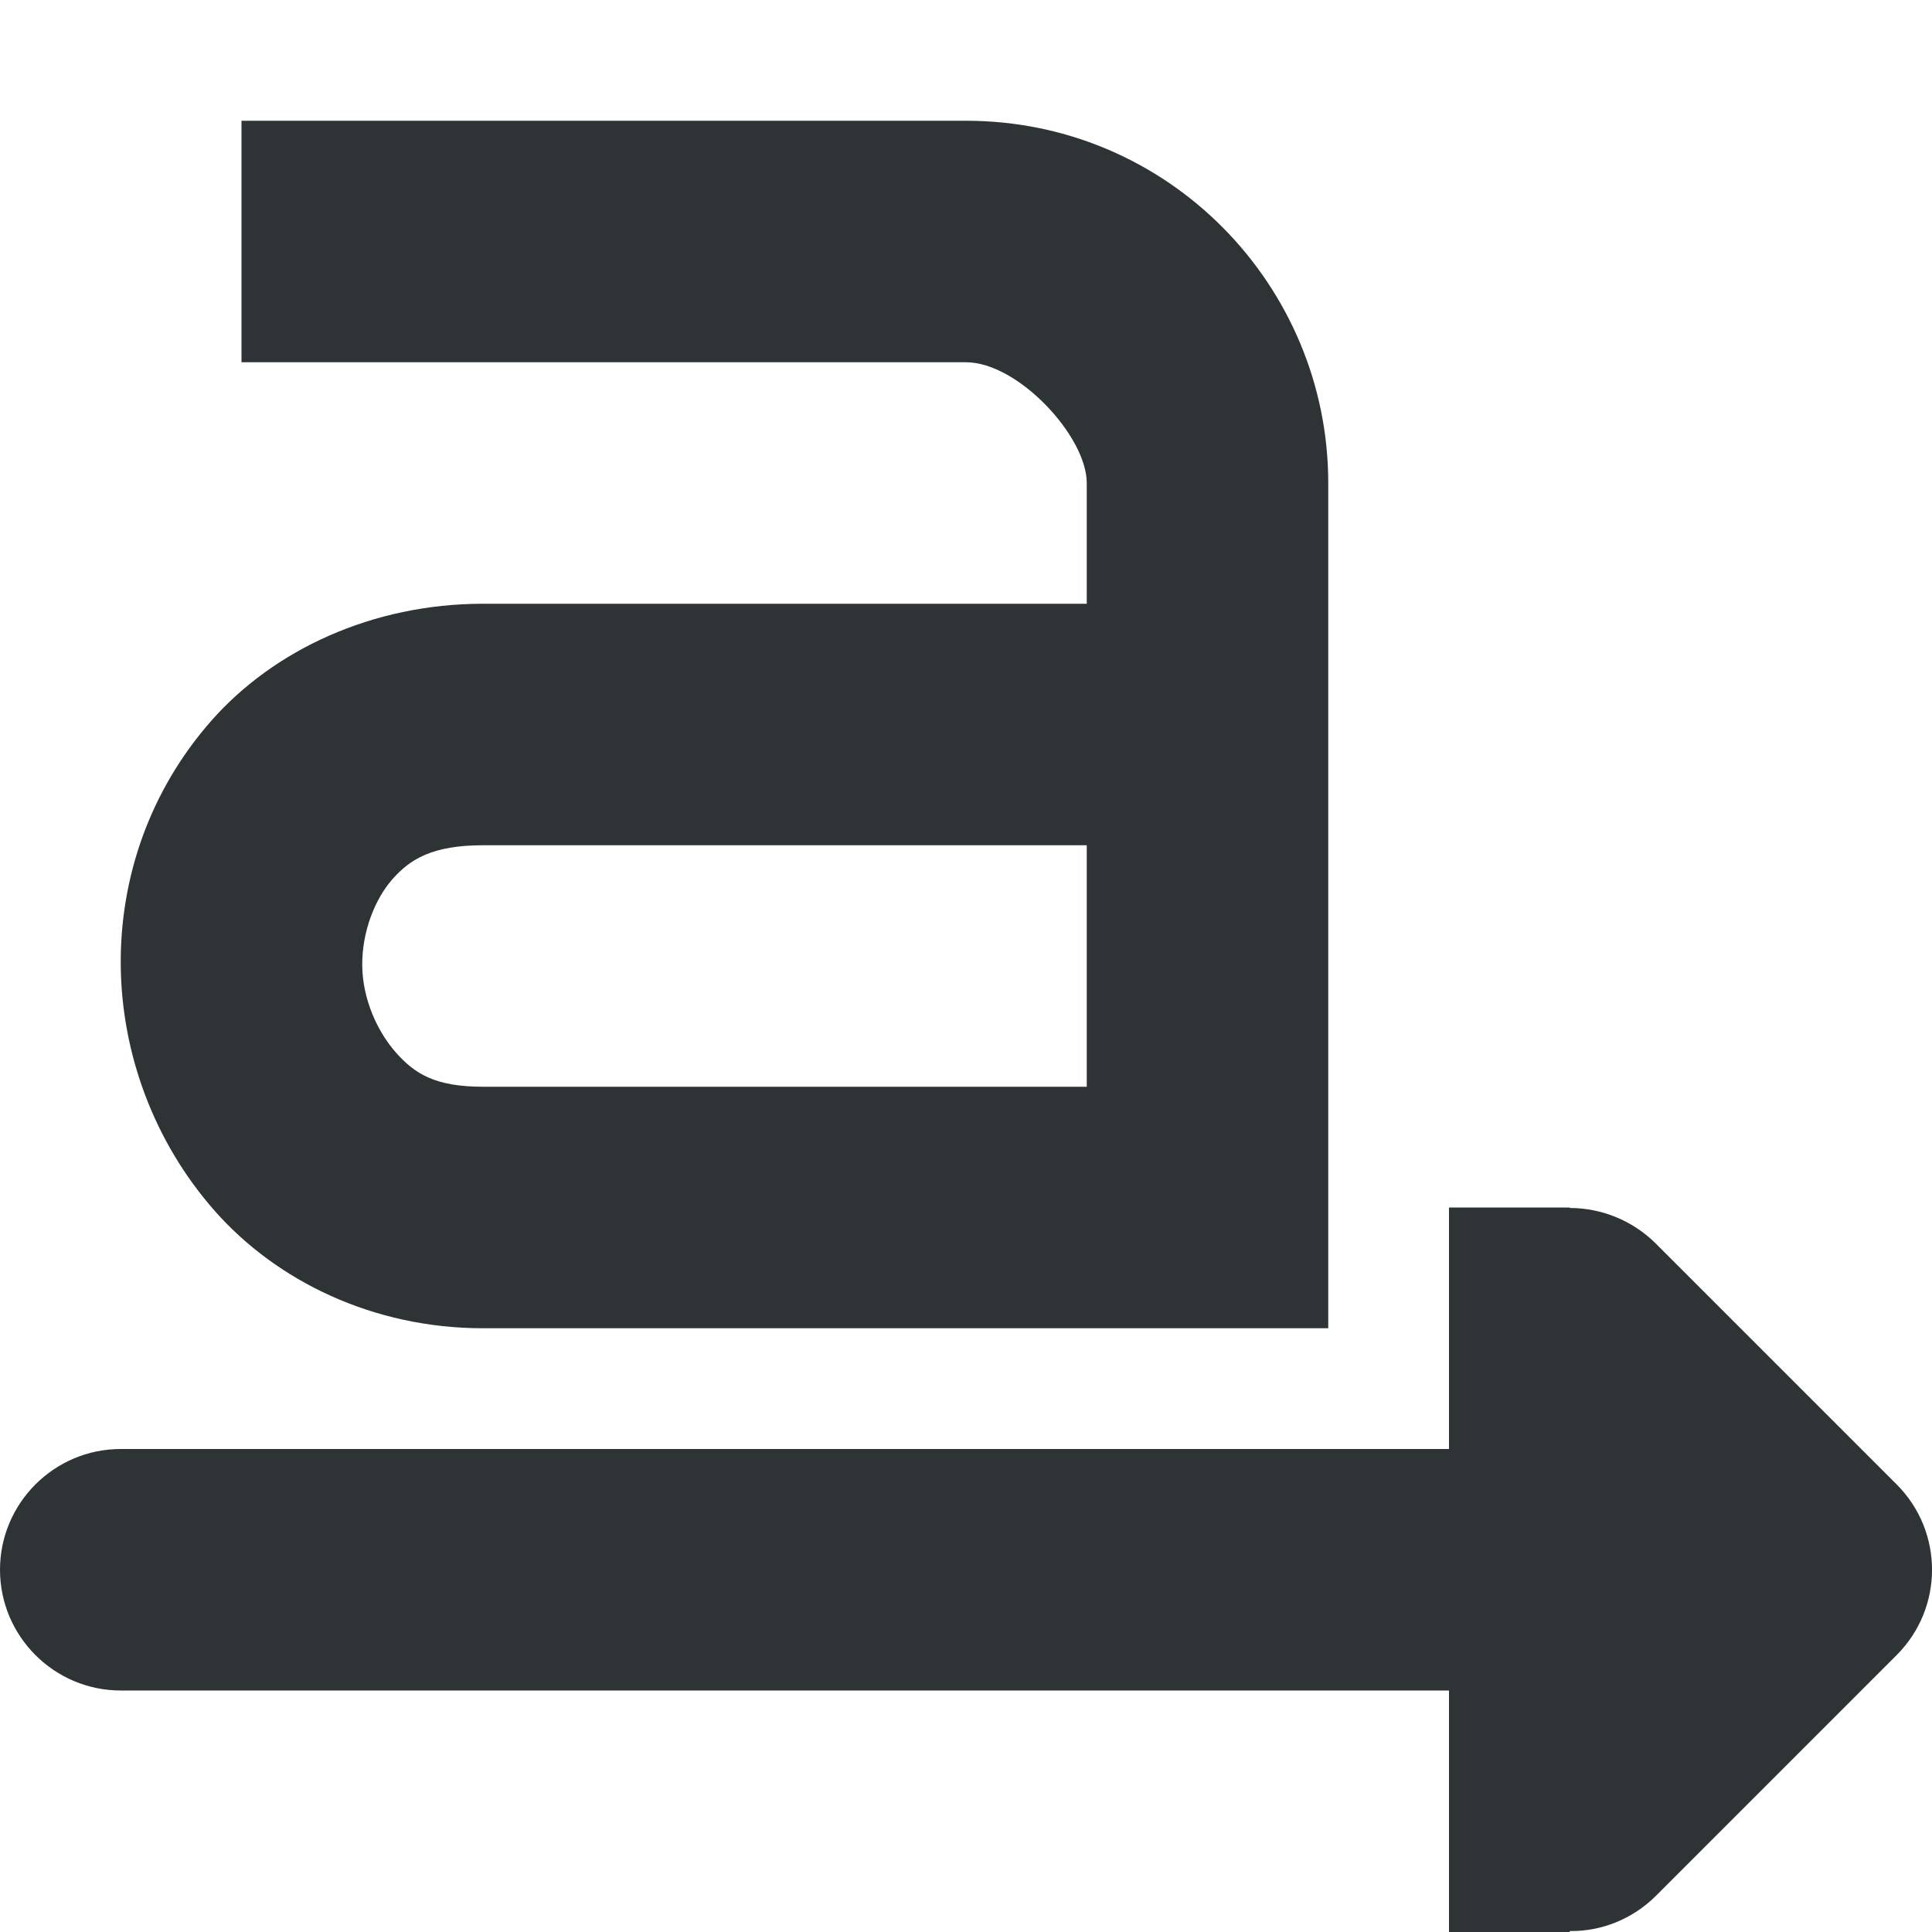 <?xml version="1.0" encoding="UTF-8"?>
<!-- Uploaded to: SVG Repo, www.svgrepo.com, Generator: SVG Repo Mixer Tools -->
<svg width="800px" height="800px" viewBox="0 0 16 16" xmlns="http://www.w3.org/2000/svg">
    <path d="m 2 1 v 2 h 6 c 0.43 0 1 0.613 1 1 v 1 h -5 c -0.918 0 -1.734 0.383 -2.25 0.969 s -0.758 1.312 -0.75 2.031 s 0.27 1.453 0.781 2.031 s 1.309 0.969 2.219 0.969 h 7 v -7 c 0 -1.633 -1.32 -3 -3 -3 z m 2 6 h 5 v 2 h -5 c -0.398 0 -0.566 -0.109 -0.719 -0.281 s -0.277 -0.438 -0.281 -0.719 s 0.105 -0.555 0.25 -0.719 s 0.328 -0.281 0.75 -0.281 z m 8 3 v 2 h -11 c -0.551 0 -1 0.449 -1 1 s 0.449 1 1 1 h 11 v 2 h 1 v -0.008 c 0.266 0.004 0.52 -0.102 0.707 -0.285 l 2 -2 c 0.391 -0.391 0.391 -1.023 0 -1.414 l -2 -2 c -0.188 -0.184 -0.441 -0.289 -0.707 -0.289 v -0.004 z m 0 0" fill="#2e3436"/>
</svg>
